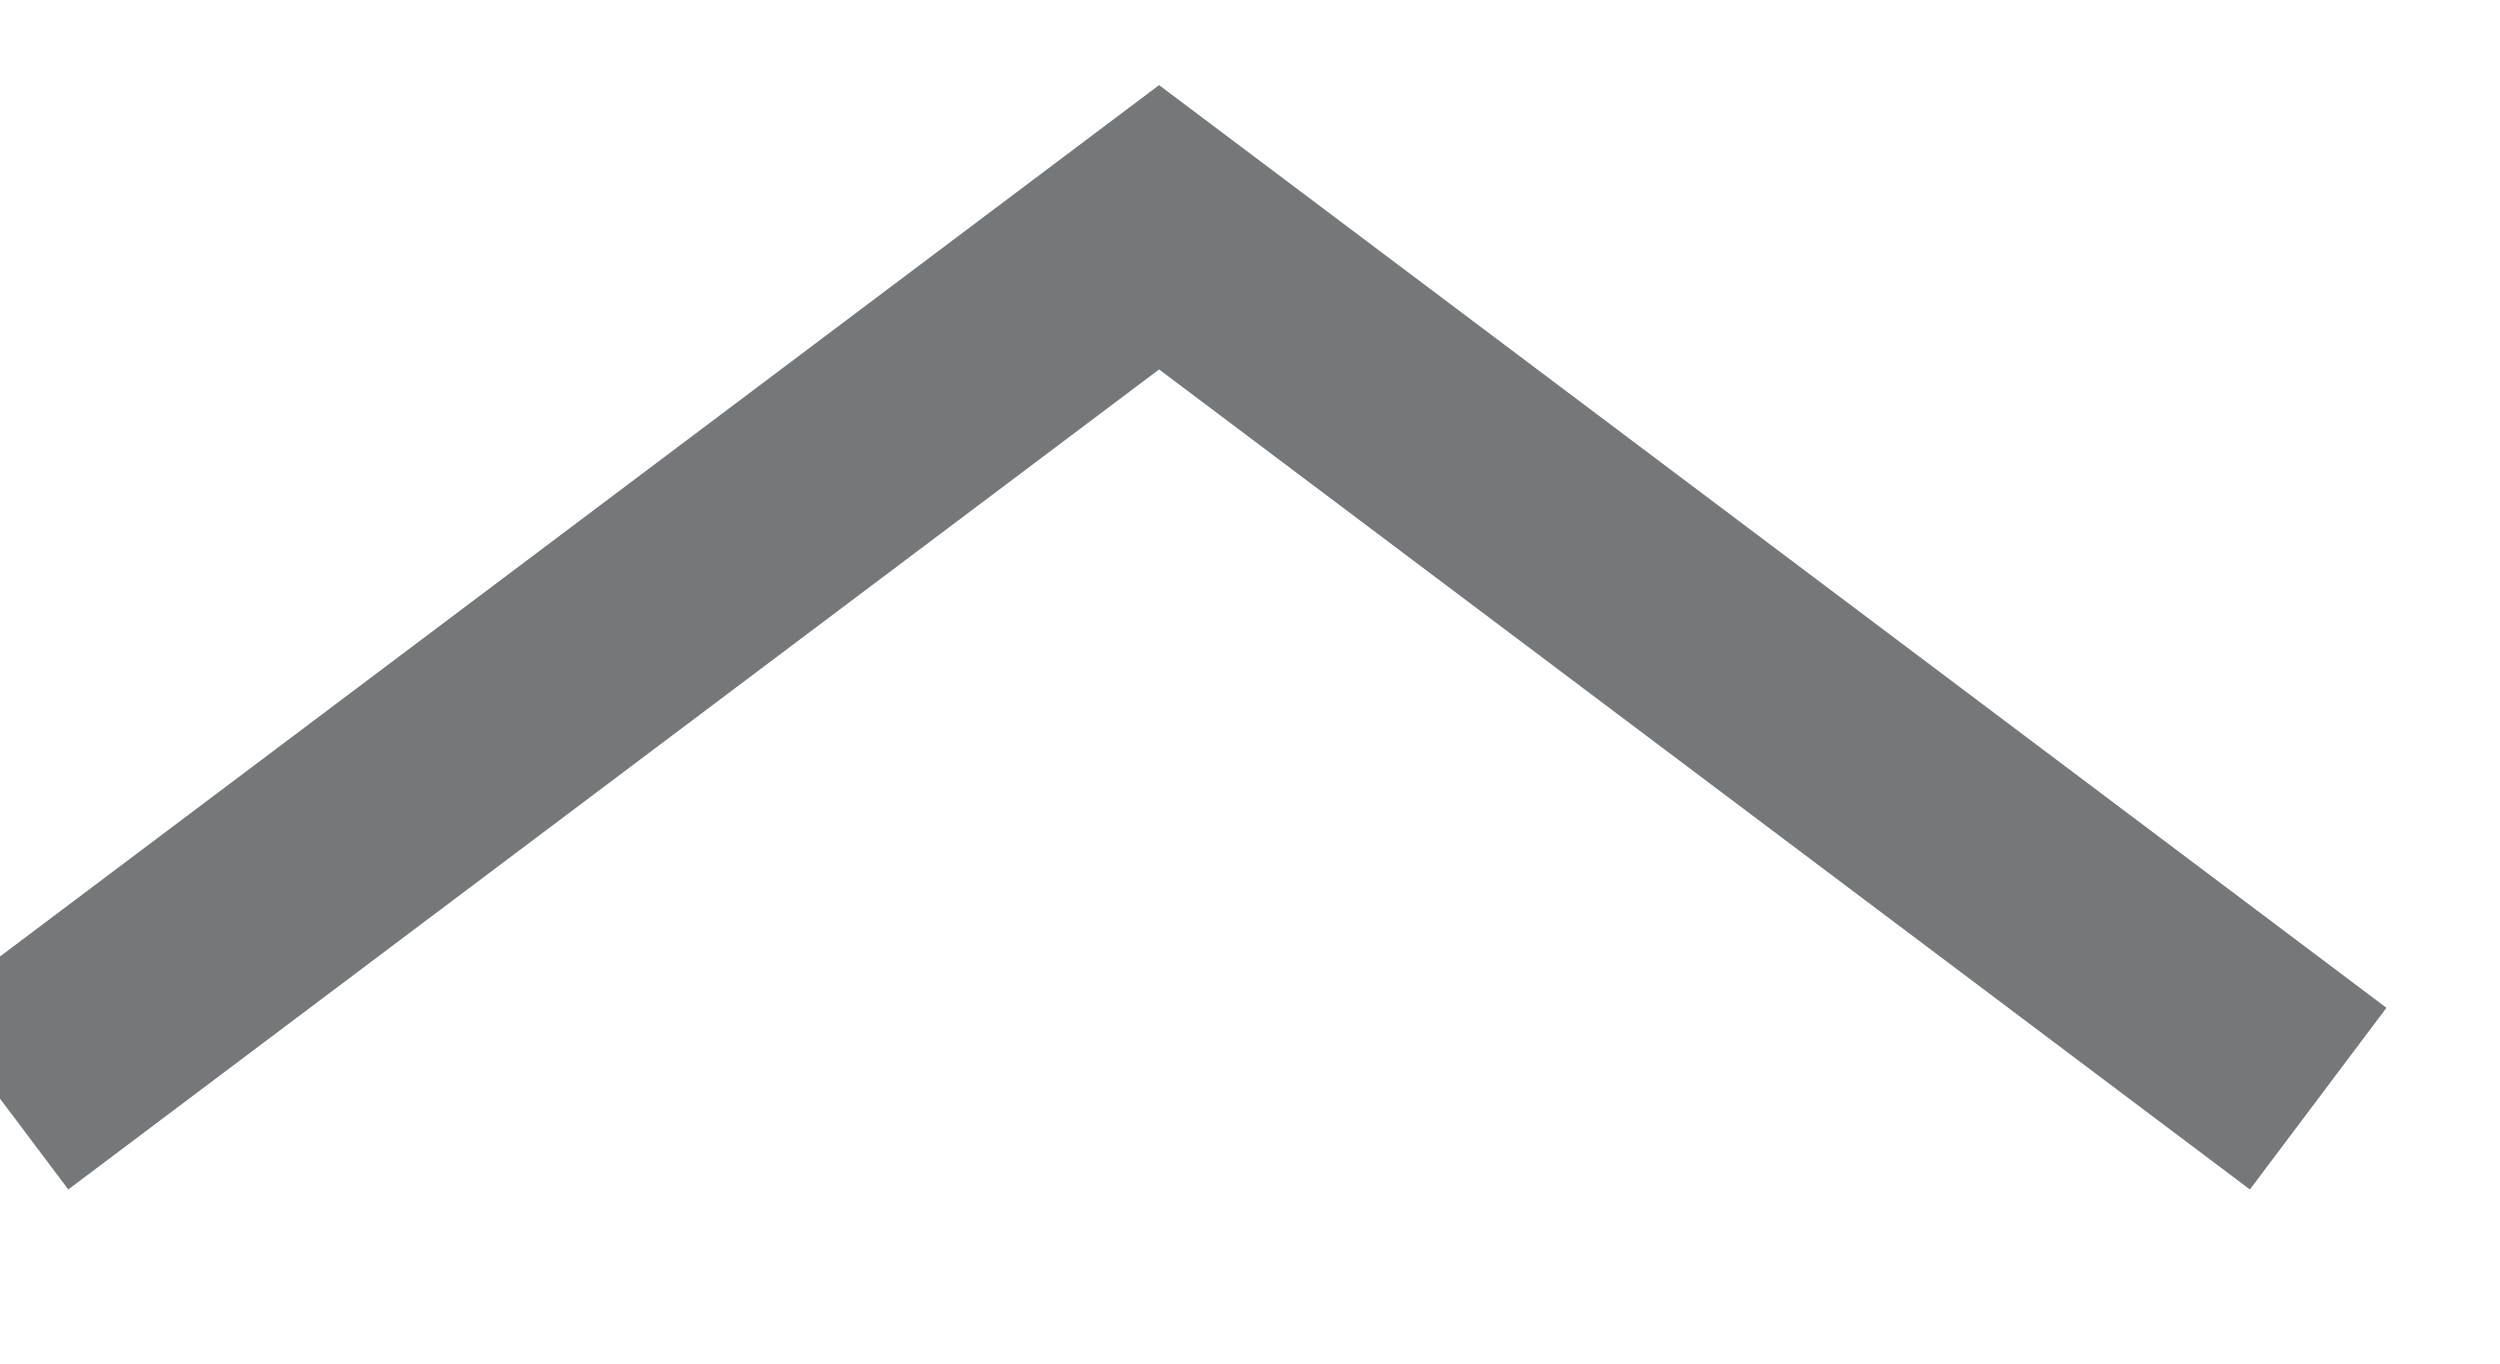 <?xml version="1.0" encoding="UTF-8"?>
<svg width="11px" height="6px" viewBox="0 0 11 6" version="1.1" xmlns="http://www.w3.org/2000/svg" xmlns:xlink="http://www.w3.org/1999/xlink">
    <title>Path 2</title>
    <g id="Webdesign" stroke="none" stroke-width="1" fill="none" fill-rule="evenodd">
        <g id="Homepage" transform="translate(-1449, -1716)" stroke="#75787B">
            <g id="Group-3" transform="translate(-5, 1531)">
                <g id="Group-5-Copy" transform="translate(1454, 173)">
                    <polyline id="Path-2" points="-1.57127783e-13 16.834 5.1 13 10.2 16.834"></polyline>
                </g>
            </g>
        </g>
    </g>
</svg>